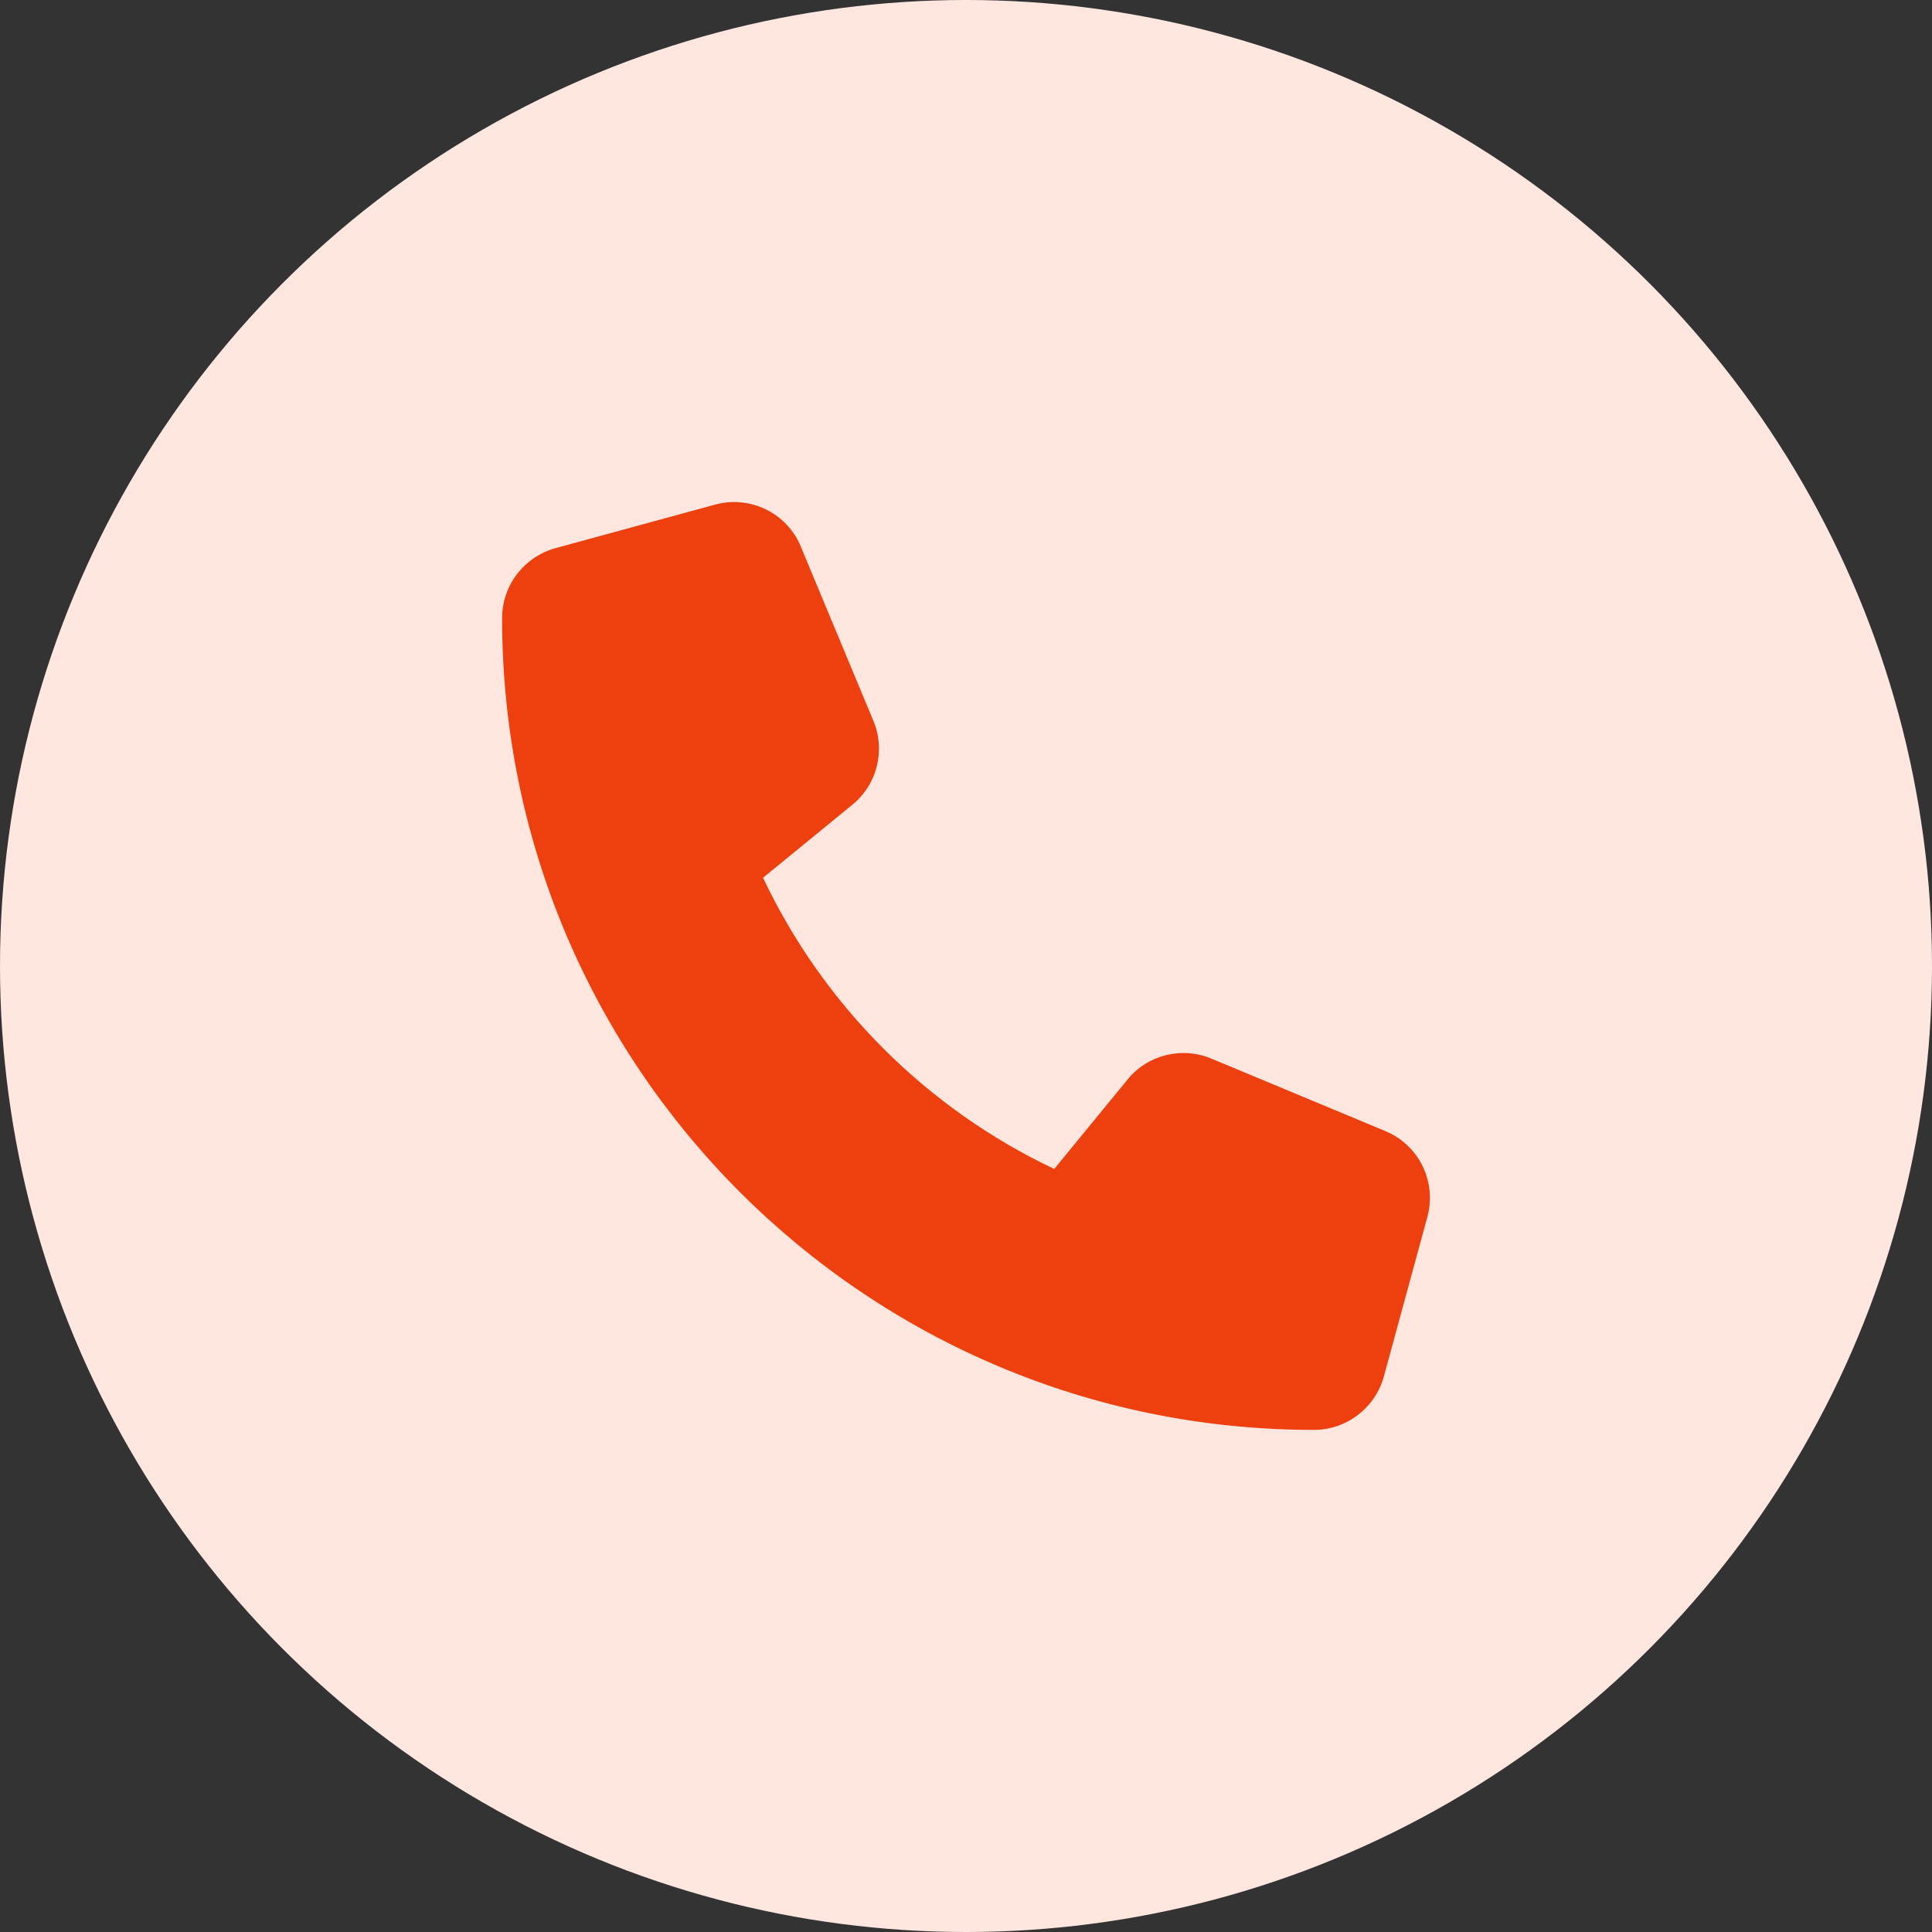 <?xml version="1.0" encoding="UTF-8"?>
<svg xmlns="http://www.w3.org/2000/svg" width="708" height="708" viewBox="0 0 708 708" fill="none">
  <rect x="0" y="0" width="708" height="708" fill="#333333" stroke="none"/>
  <circle cx="354" cy="354" r="354" fill="#FFE7E0"></circle>
  <g clip-path="url(#clip0_34_129)">
    <path d="M293.504 200.336C288.391 187.984 274.91 181.41 262.027 184.93L203.59 200.867C192.035 204.055 184 214.547 184 226.5C184 390.789 317.211 524 481.5 524C493.453 524 503.945 515.965 507.133 504.41L523.07 445.973C526.59 433.09 520.016 419.609 507.664 414.496L443.914 387.934C433.09 383.418 420.539 386.539 413.168 395.637L386.34 428.375C339.59 406.262 301.738 368.41 279.625 321.66L312.363 294.898C321.461 287.461 324.582 274.977 320.066 264.152L293.504 200.402V200.336Z" fill="#ED400E"></path>
  </g>
  <defs>
    <clipPath id="clip0_34_129">
      <rect width="340" height="340" fill="white" transform="translate(184 184)"></rect>
    </clipPath>
  </defs>
</svg>

